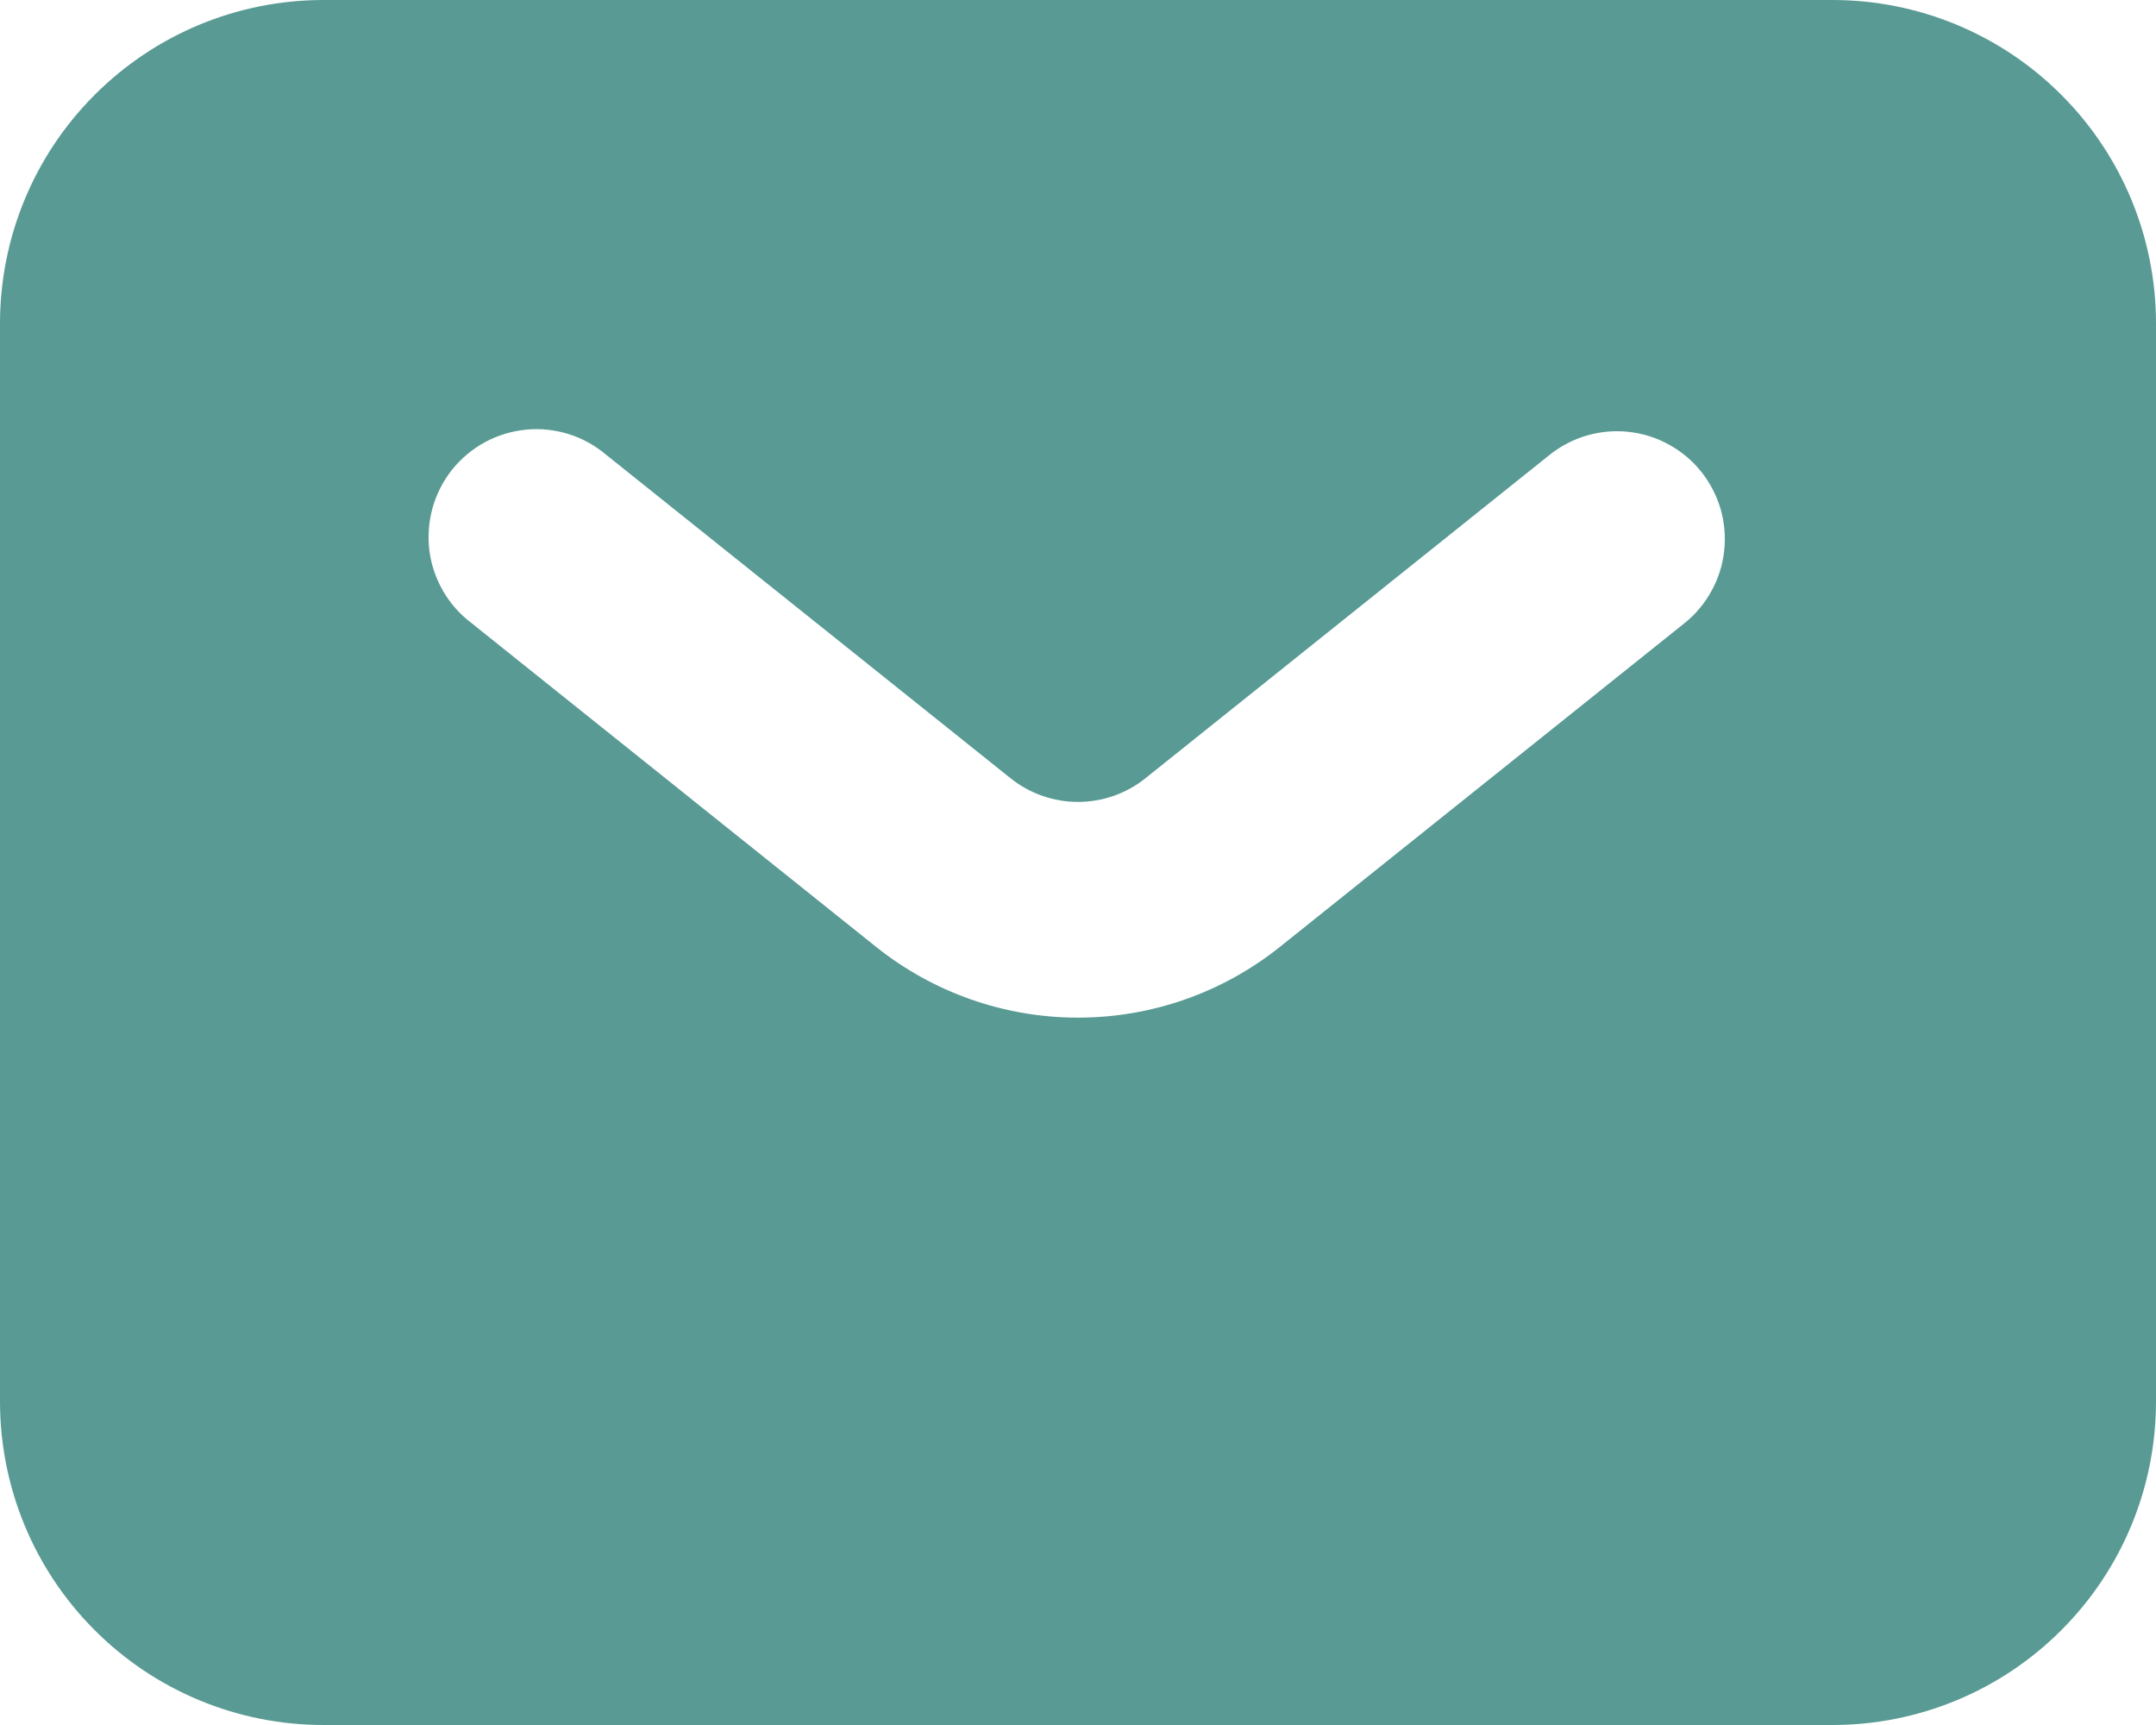 <?xml version="1.0" encoding="UTF-8"?> <svg xmlns="http://www.w3.org/2000/svg" width="20" height="16" viewBox="0 0 20 16" fill="none"><path fill-rule="evenodd" clip-rule="evenodd" d="M3 16C2.204 16 1.441 15.684 0.879 15.121C0.316 14.559 0 13.796 0 13V3C0 2.204 0.316 1.441 0.879 0.879C1.441 0.316 2.204 0 3 0H17C17.796 0 18.559 0.316 19.121 0.879C19.684 1.441 20 2.204 20 3V13C20 13.796 19.684 14.559 19.121 15.121C18.559 15.684 17.796 16 17 16H3ZM5.625 4.22C5.523 4.133 5.405 4.067 5.277 4.027C5.149 3.987 5.015 3.972 4.882 3.985C4.748 3.998 4.619 4.037 4.501 4.1C4.383 4.164 4.279 4.251 4.195 4.355C4.111 4.46 4.05 4.58 4.013 4.709C3.977 4.838 3.967 4.973 3.983 5.106C4 5.239 4.044 5.367 4.111 5.483C4.178 5.598 4.268 5.7 4.375 5.78L8.125 8.781C8.657 9.207 9.318 9.439 10 9.439C10.682 9.439 11.343 9.207 11.875 8.781L15.625 5.781C15.728 5.699 15.813 5.597 15.876 5.482C15.94 5.367 15.98 5.241 15.994 5.11C16.009 4.98 15.997 4.848 15.961 4.721C15.924 4.595 15.863 4.478 15.781 4.375C15.699 4.272 15.597 4.187 15.482 4.124C15.367 4.06 15.241 4.02 15.11 4.006C14.98 3.991 14.848 4.003 14.722 4.039C14.595 4.076 14.478 4.137 14.375 4.219L10.625 7.219C10.448 7.361 10.227 7.438 10 7.438C9.773 7.438 9.552 7.361 9.375 7.219L5.625 4.22Z" fill="#599B94"></path></svg> 